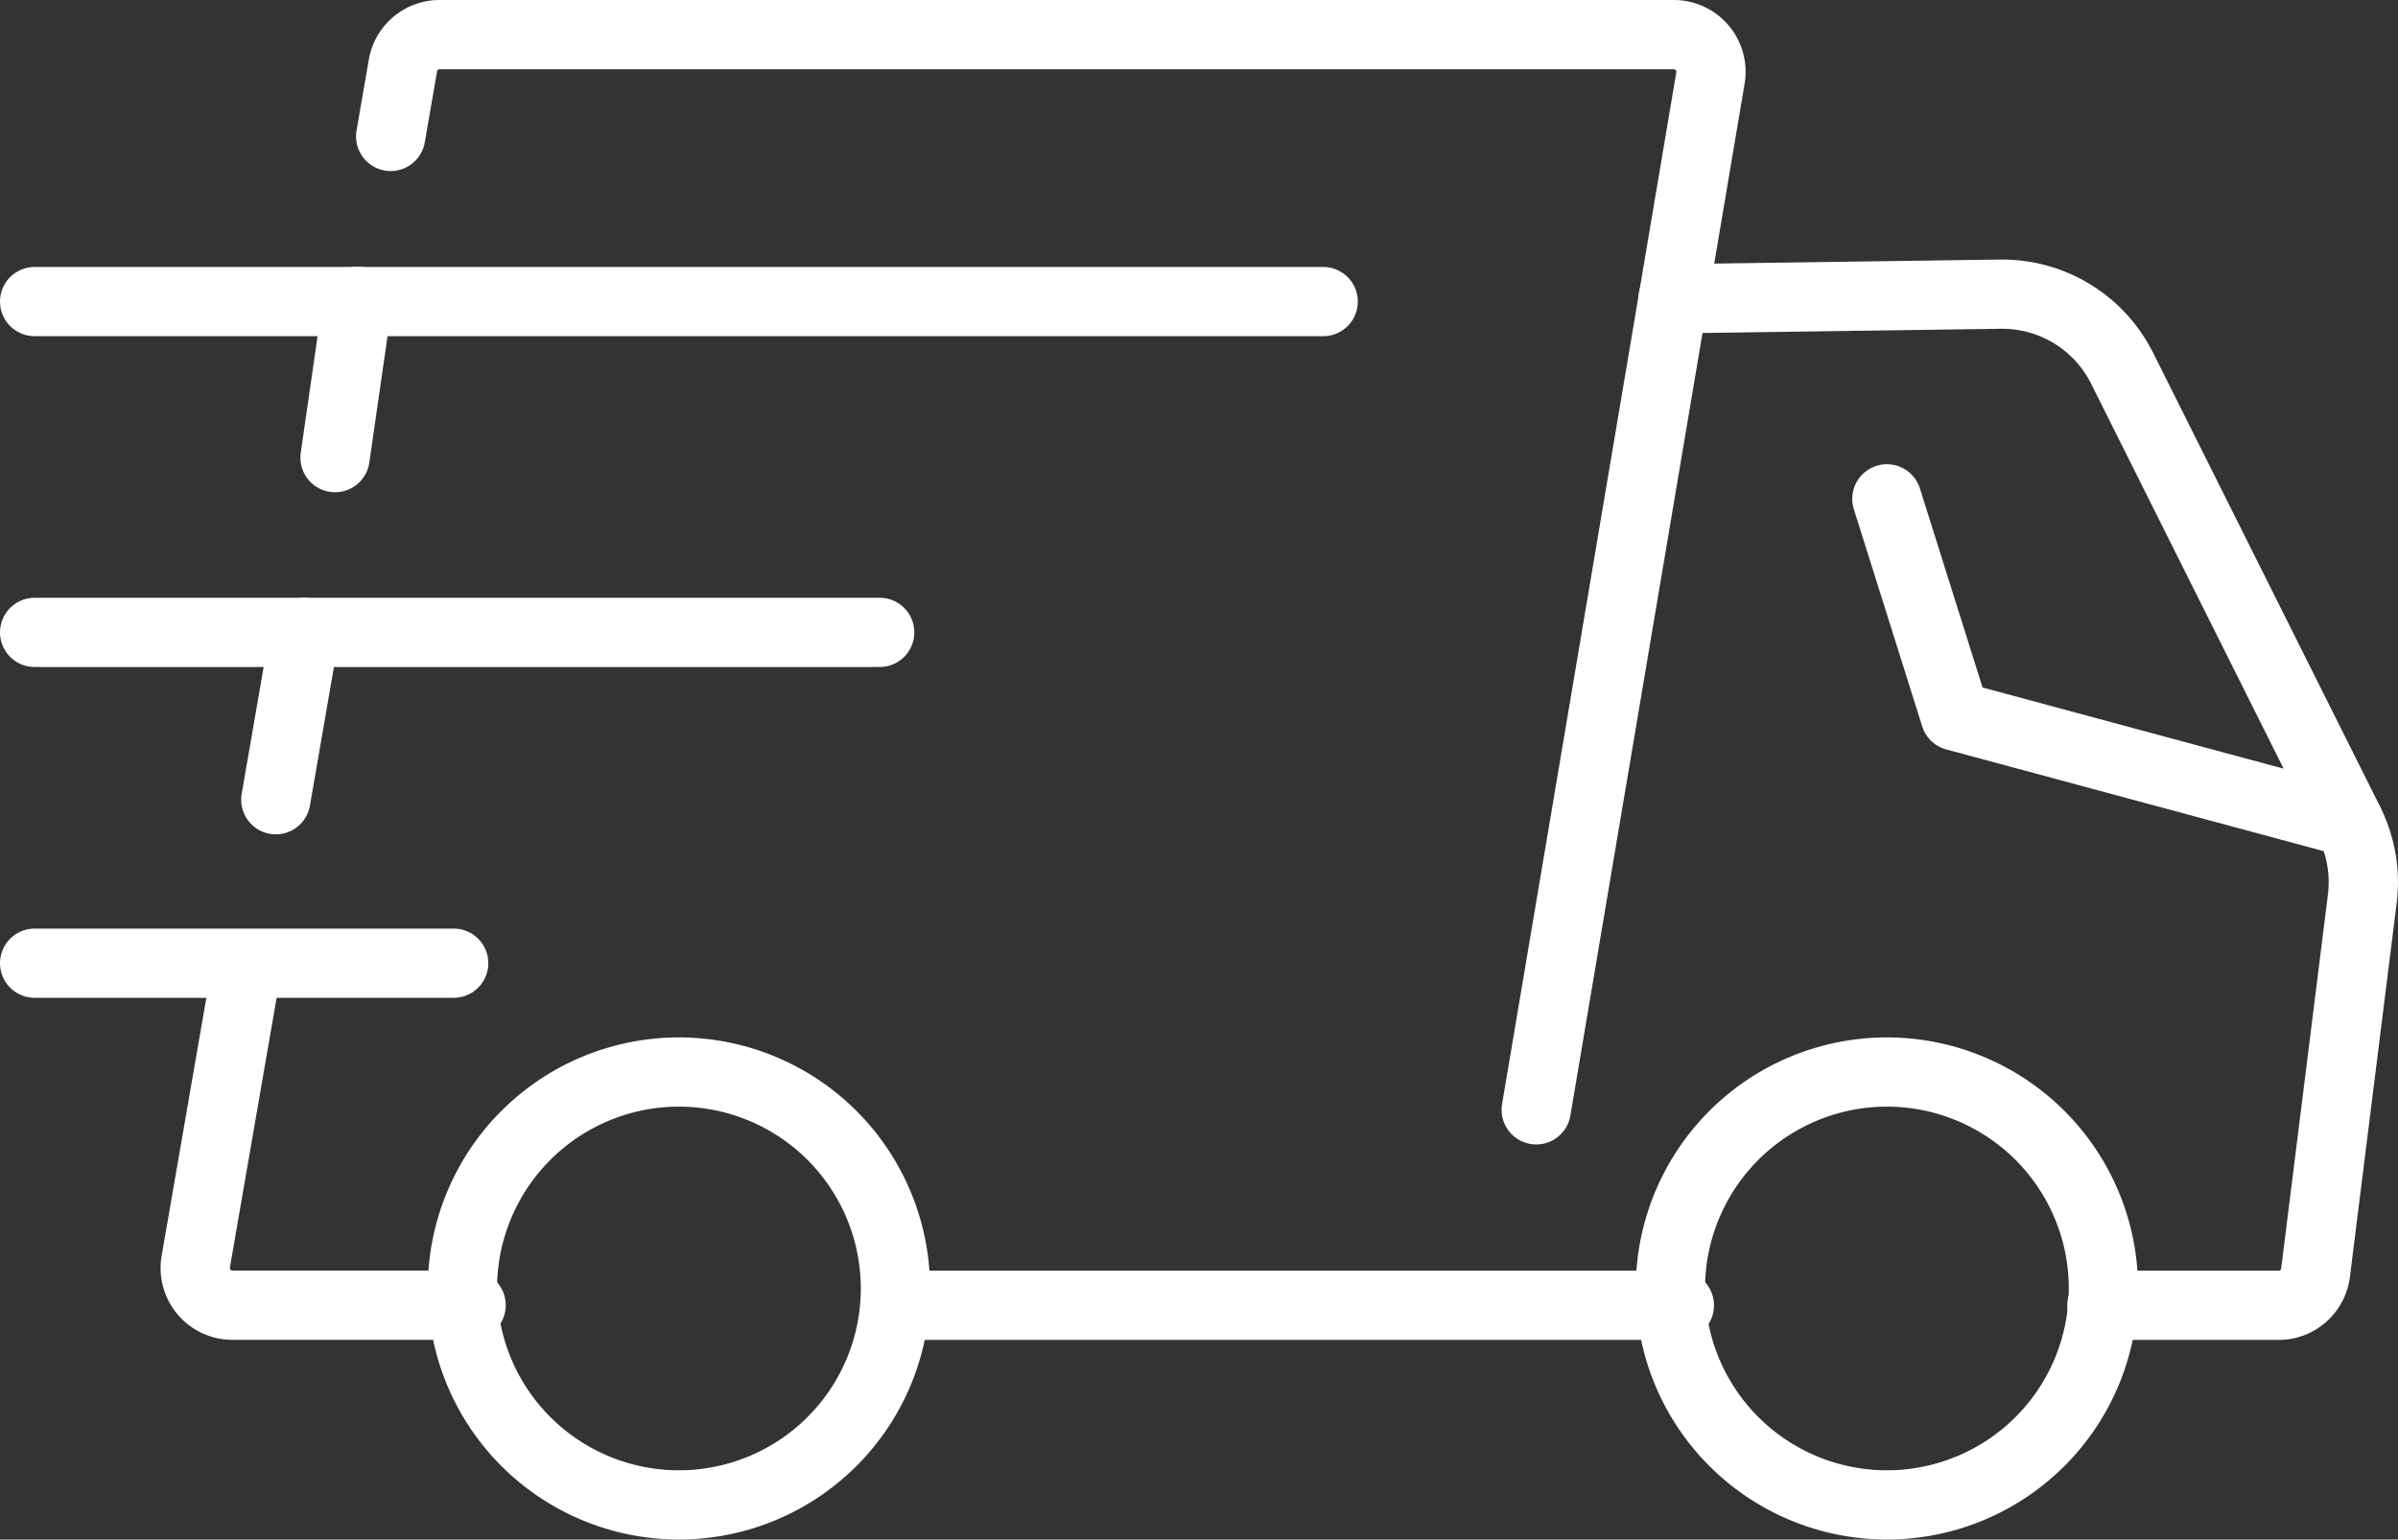 <svg xmlns="http://www.w3.org/2000/svg" width="103.873" height="66.708" viewBox="0 0 103.873 66.708">
  <rect x="0" y="0" width="103.873" height="66.708" fill="#333333" stroke="none"/>
  <g id="Group_3976" data-name="Group 3976" transform="translate(-9513.5 -365.5)">
    <path id="Path_546" data-name="Path 546" d="M77.919,54.059h7.653a1.613,1.613,0,0,0,1.6-1.412l2.025-16.2a5.815,5.815,0,0,0-.568-3.318L78.794,13.457a5.81,5.81,0,0,0-5.281-3.211l-14.168.2" transform="translate(9526.629 368)" fill="none" stroke="#fff" stroke-linecap="round" stroke-linejoin="round" stroke-width="3"/>
    <line id="Line_20" data-name="Line 20" x2="33.883" transform="translate(9552.361 422.059)" fill="none" stroke="#fff" stroke-linecap="round" stroke-linejoin="round" stroke-width="3"/>
    <path id="Path_547" data-name="Path 547" d="M8.877,34.58,6.743,46.9a1.612,1.612,0,0,0,1.589,1.887H18.669" transform="translate(9515.237 373.268)" fill="none" stroke="#fff" stroke-linecap="round" stroke-linejoin="round" stroke-width="3"/>
    <line id="Line_21" data-name="Line 21" x1="1.255" y2="7.251" transform="translate(9525.447 392.901)" fill="none" stroke="#fff" stroke-linecap="round" stroke-linejoin="round" stroke-width="3"/>
    <line id="Line_22" data-name="Line 22" x1="0.976" y2="6.773" transform="translate(9528.013 378.556)" fill="none" stroke="#fff" stroke-linecap="round" stroke-linejoin="round" stroke-width="3"/>
    <path id="Path_548" data-name="Path 548" d="M63.3,47.588,70.847,2.879A1.611,1.611,0,0,0,69.258,1H15.8A1.611,1.611,0,0,0,14.21,2.337l-.532,3.074" transform="translate(9516.744 366)" fill="none" stroke="#fff" stroke-linecap="round" stroke-linejoin="round" stroke-width="3"/>
    <line id="Line_23" data-name="Line 23" x1="18.152" transform="translate(9515 407.235)" fill="none" stroke="#fff" stroke-linecap="round" stroke-linejoin="round" stroke-width="3"/>
    <line id="Line_24" data-name="Line 24" x1="36.605" transform="translate(9515 392.901)" fill="none" stroke="#fff" stroke-linecap="round" stroke-linejoin="round" stroke-width="3"/>
    <line id="Line_25" data-name="Line 25" x1="55.816" transform="translate(9515 378.567)" fill="none" stroke="#fff" stroke-linecap="round" stroke-linejoin="round" stroke-width="3"/>
    <path id="Path_549" data-name="Path 549" d="M34.989,47.332a9.378,9.378,0,1,1-9.379-9.379A9.379,9.379,0,0,1,34.989,47.332Z" transform="translate(9517.298 373.998)" fill="none" stroke="#fff" stroke-linecap="round" stroke-linejoin="round" stroke-width="3"/>
    <path id="Path_550" data-name="Path 550" d="M78.005,47.332a9.378,9.378,0,1,1-9.379-9.379A9.379,9.379,0,0,1,78.005,47.332Z" transform="translate(9526.608 373.998)" fill="none" stroke="#fff" stroke-linecap="round" stroke-linejoin="round" stroke-width="3"/>
    <path id="Path_551" data-name="Path 551" d="M86.981,31.545l-17.062-4.6-2.961-9.409" transform="translate(9528.275 369.579)" fill="none" stroke="#fff" stroke-linecap="round" stroke-linejoin="round" stroke-width="3"/>
  </g>
</svg>

